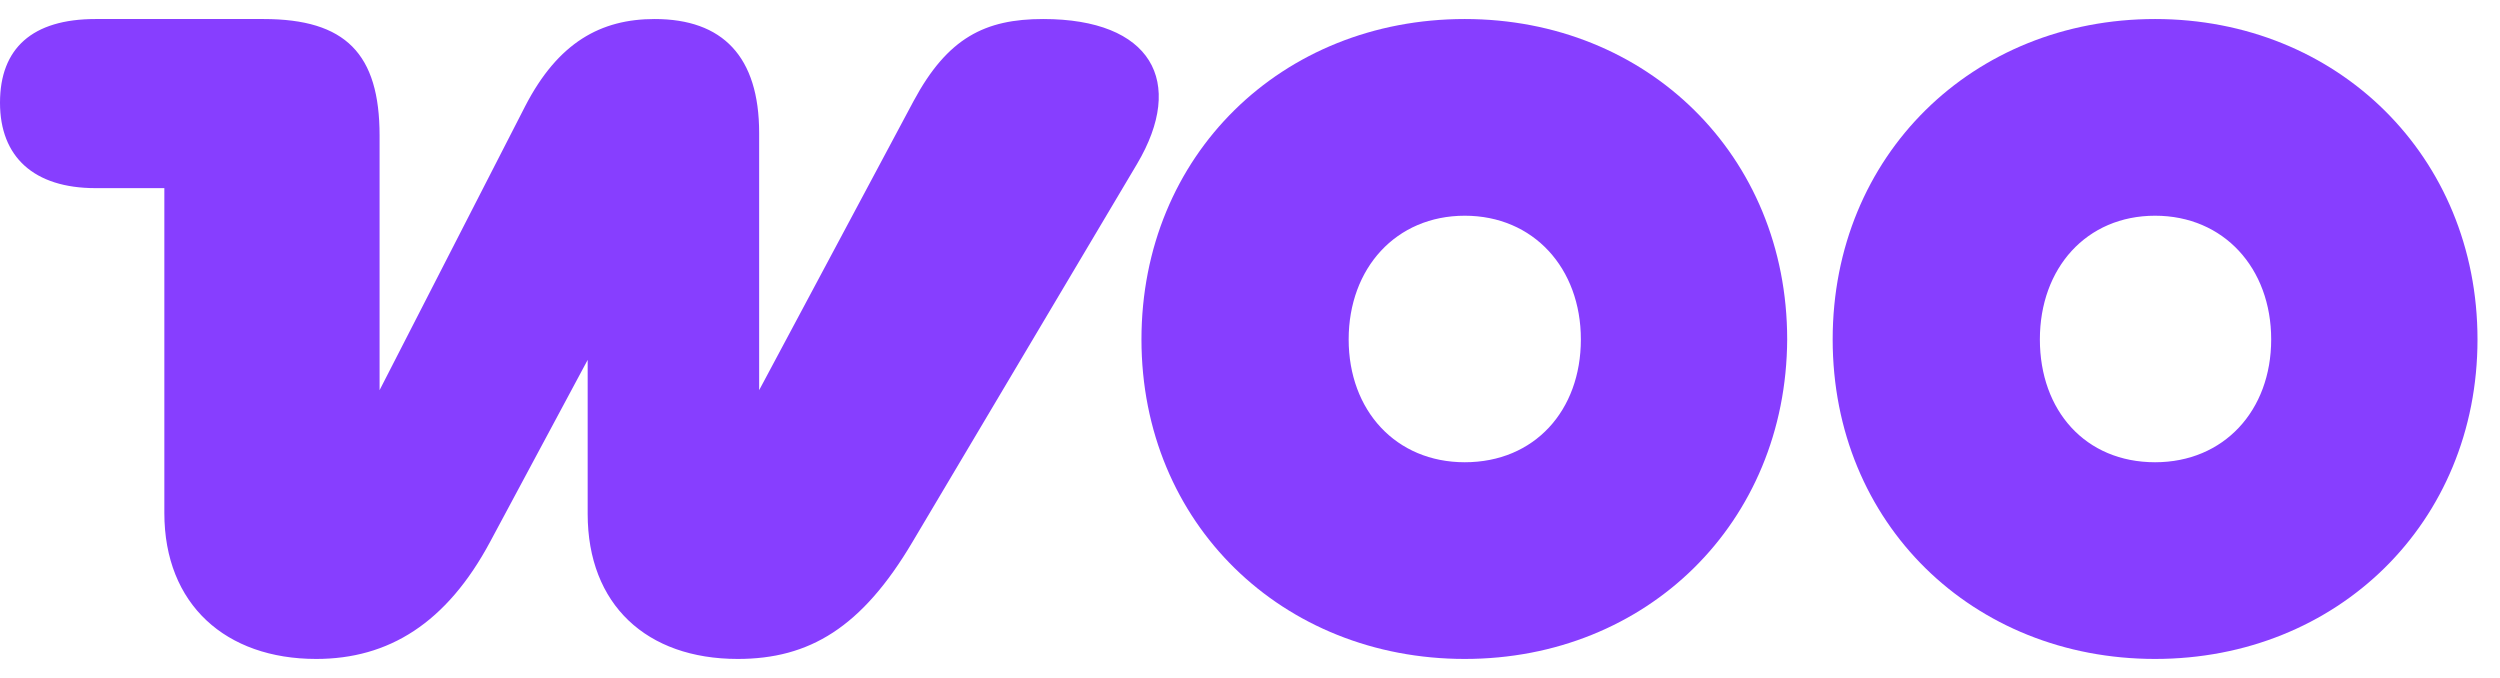 <svg width="118" height="32" viewBox="0 0 118 32" fill="none" xmlns="http://www.w3.org/2000/svg">
<path d="M14.923 31.102C18.337 31.102 21.078 29.422 23.143 25.557L27.738 16.987V24.255C27.738 28.54 30.52 31.102 34.82 31.102C38.193 31.102 40.68 29.632 43.083 25.557L53.664 7.746C55.982 3.839 54.338 0.898 49.237 0.898C46.497 0.898 44.727 1.781 43.125 4.763L35.832 18.416V6.275C35.832 2.663 34.104 0.898 30.9 0.898C28.37 0.898 26.347 1.991 24.787 5.015L17.916 18.416V6.401C17.916 2.537 16.314 0.898 12.436 0.898H4.511C1.518 0.898 0 2.285 0 4.847C0 7.41 1.602 8.88 4.511 8.88H7.757V24.213C7.757 28.54 10.665 31.102 14.923 31.102Z" fill="#873EFF"/>
<path fill-rule="evenodd" clip-rule="evenodd" d="M69.137 0.898C60.495 0.898 53.877 7.326 53.877 16.021C53.877 24.717 60.537 31.102 69.137 31.102C77.737 31.102 84.313 24.675 84.355 16.021C84.355 7.326 77.737 0.898 69.137 0.898ZM69.137 21.818C65.891 21.818 63.657 19.382 63.657 16.021C63.657 12.661 65.891 10.182 69.137 10.182C72.383 10.182 74.617 12.661 74.617 16.021C74.617 19.382 72.425 21.818 69.137 21.818Z" fill="#873EFF"/>
<path fill-rule="evenodd" clip-rule="evenodd" d="M86.502 16.021C86.502 7.326 93.12 0.898 101.72 0.898C110.319 0.898 116.938 7.368 116.938 16.021C116.938 24.675 110.319 31.102 101.72 31.102C93.12 31.102 86.502 24.717 86.502 16.021ZM96.282 16.021C96.282 19.382 98.432 21.818 101.72 21.818C104.966 21.818 107.2 19.382 107.2 16.021C107.2 12.661 104.966 10.182 101.72 10.182C98.474 10.182 96.282 12.661 96.282 16.021Z" fill="#873EFF"/>
</svg>
